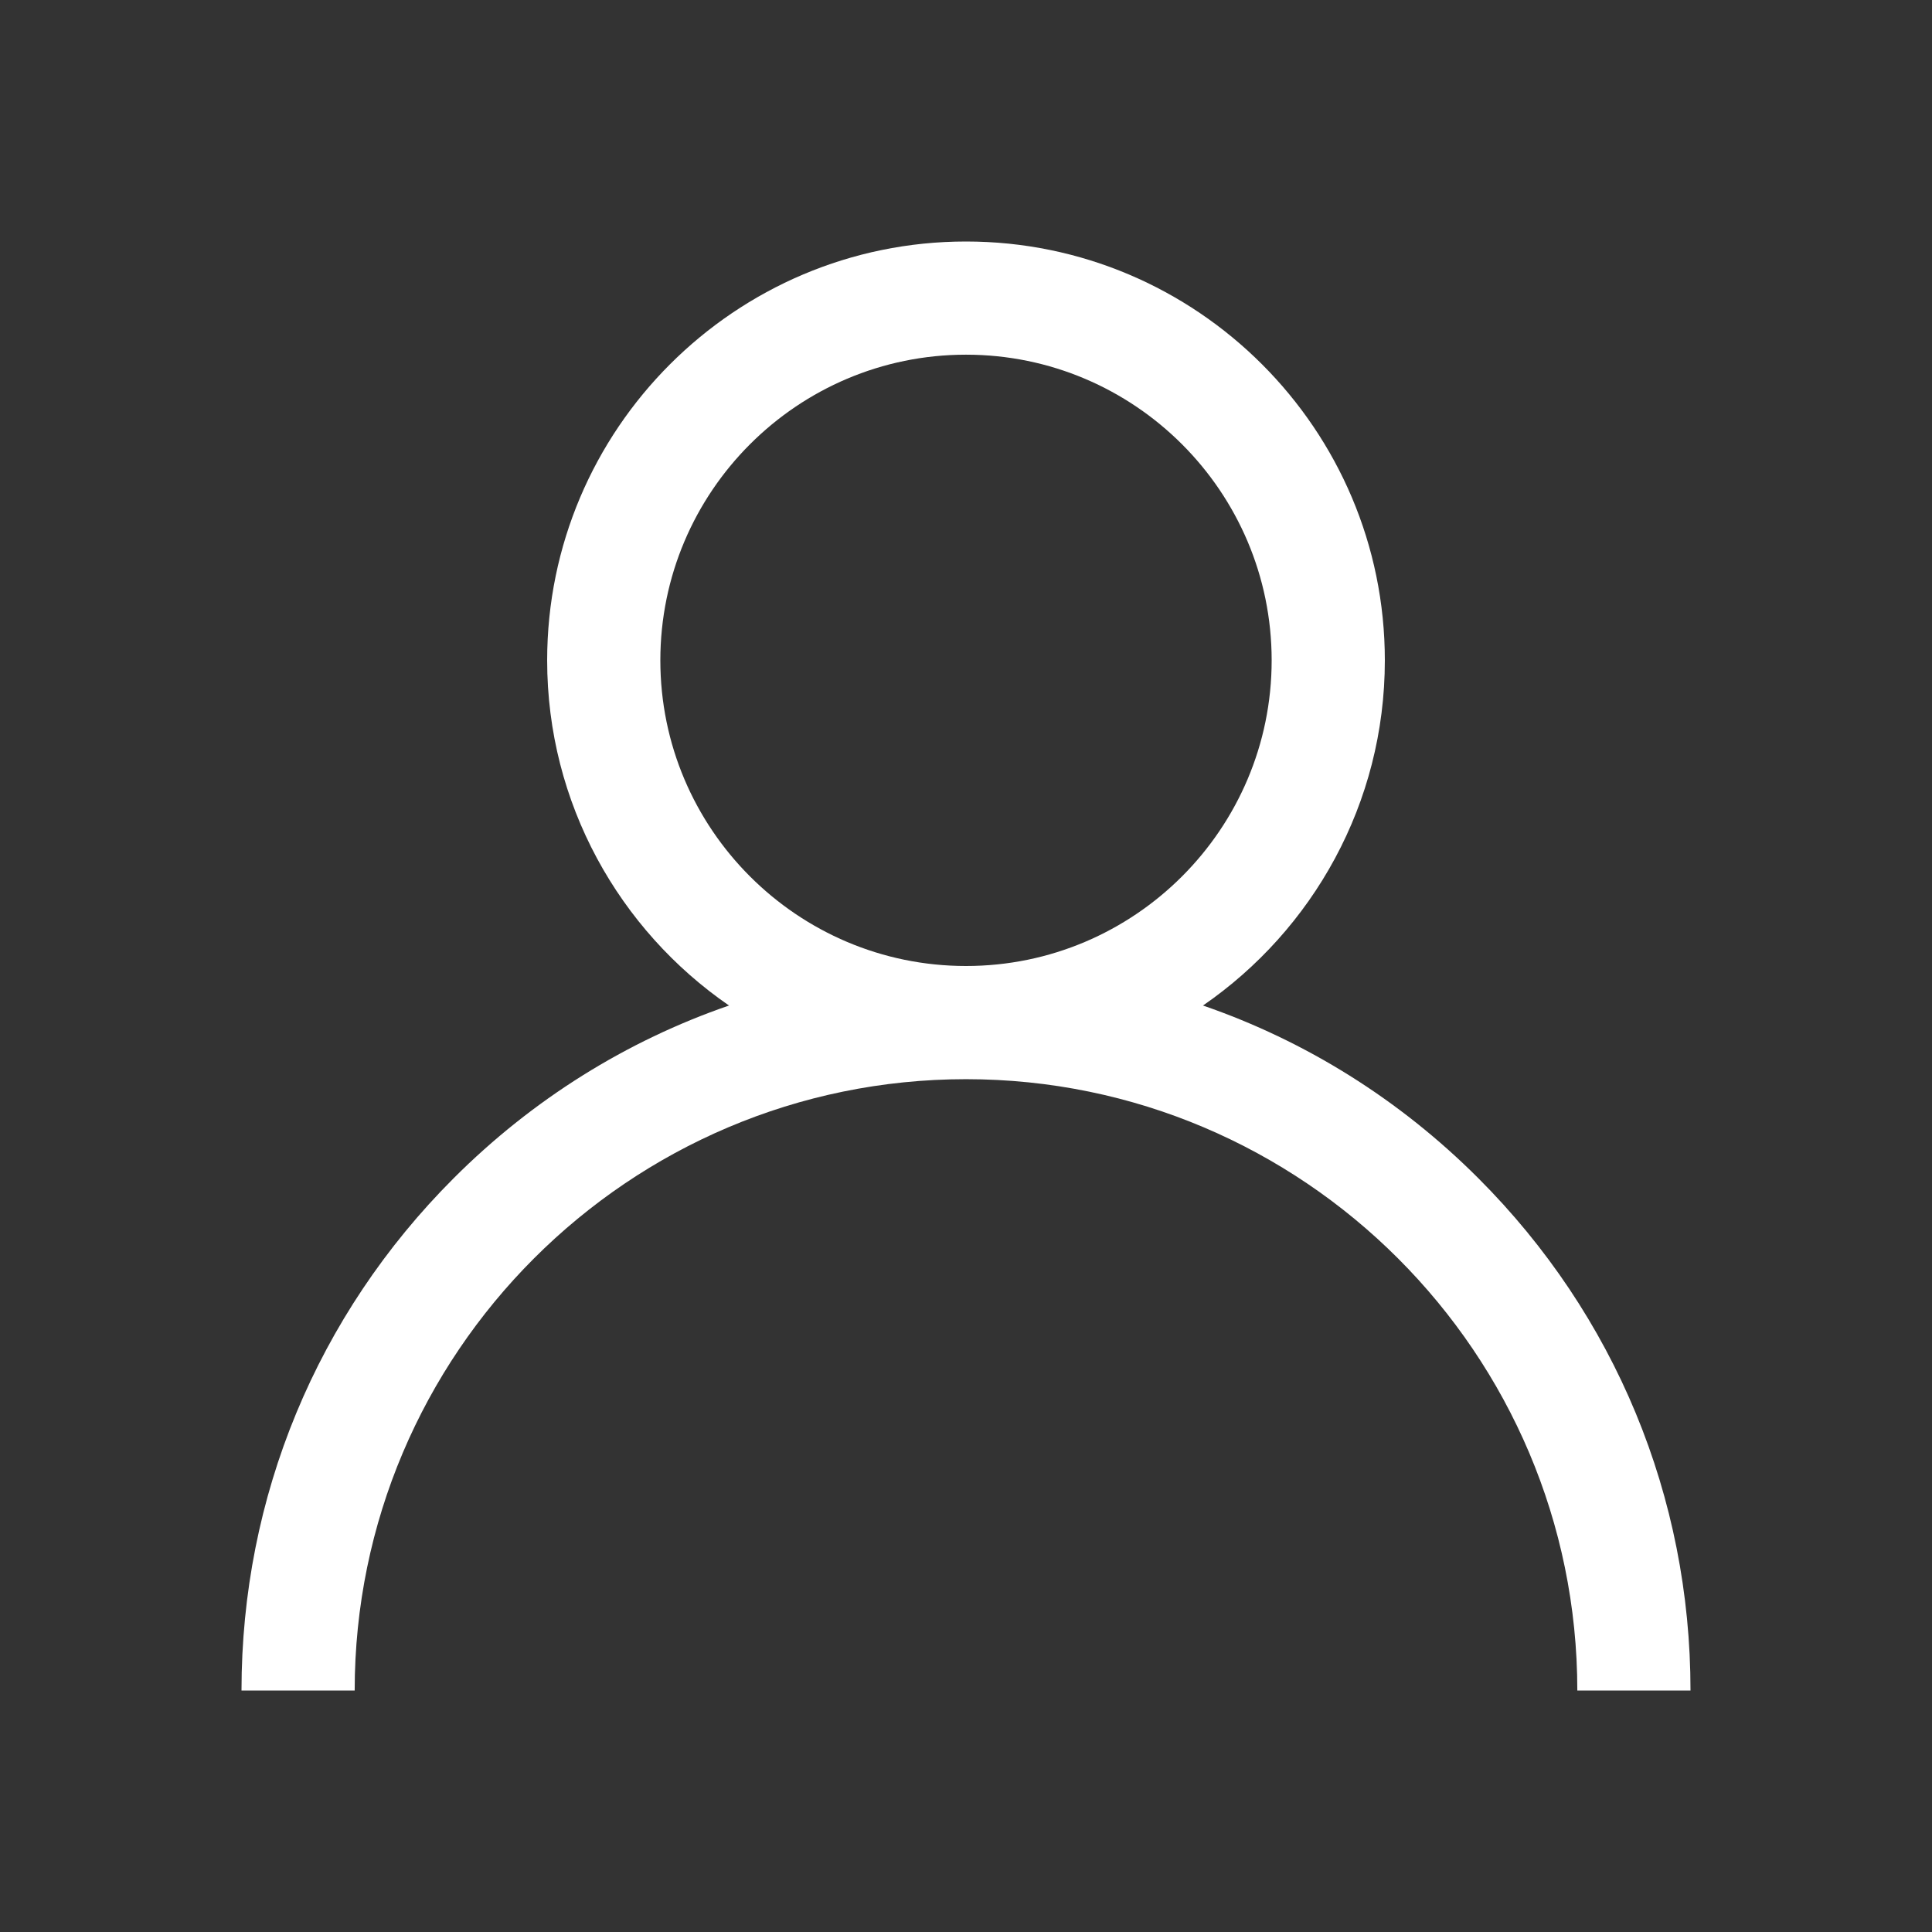 <svg width="24" height="24" viewBox="0 0 24 24" fill="none" xmlns="http://www.w3.org/2000/svg">
<rect x="0" y="0" width="24" height="24" fill="#333333" stroke="none"/>
<path d="M18.364 14.636C17.384 13.656 16.217 12.93 14.944 12.491C16.307 11.552 17.203 9.98 17.203 8.203C17.203 5.334 14.869 3 12 3C9.131 3 6.797 5.334 6.797 8.203C6.797 9.98 7.693 11.552 9.056 12.491C7.783 12.93 6.616 13.656 5.636 14.636C3.936 16.336 3 18.596 3 21H4.406C4.406 16.813 7.813 13.406 12 13.406C16.187 13.406 19.594 16.813 19.594 21H21C21 18.596 20.064 16.336 18.364 14.636ZM12 12C9.906 12 8.203 10.297 8.203 8.203C8.203 6.109 9.906 4.406 12 4.406C14.094 4.406 15.797 6.109 15.797 8.203C15.797 10.297 14.094 12 12 12Z" fill="white"/>
</svg>
